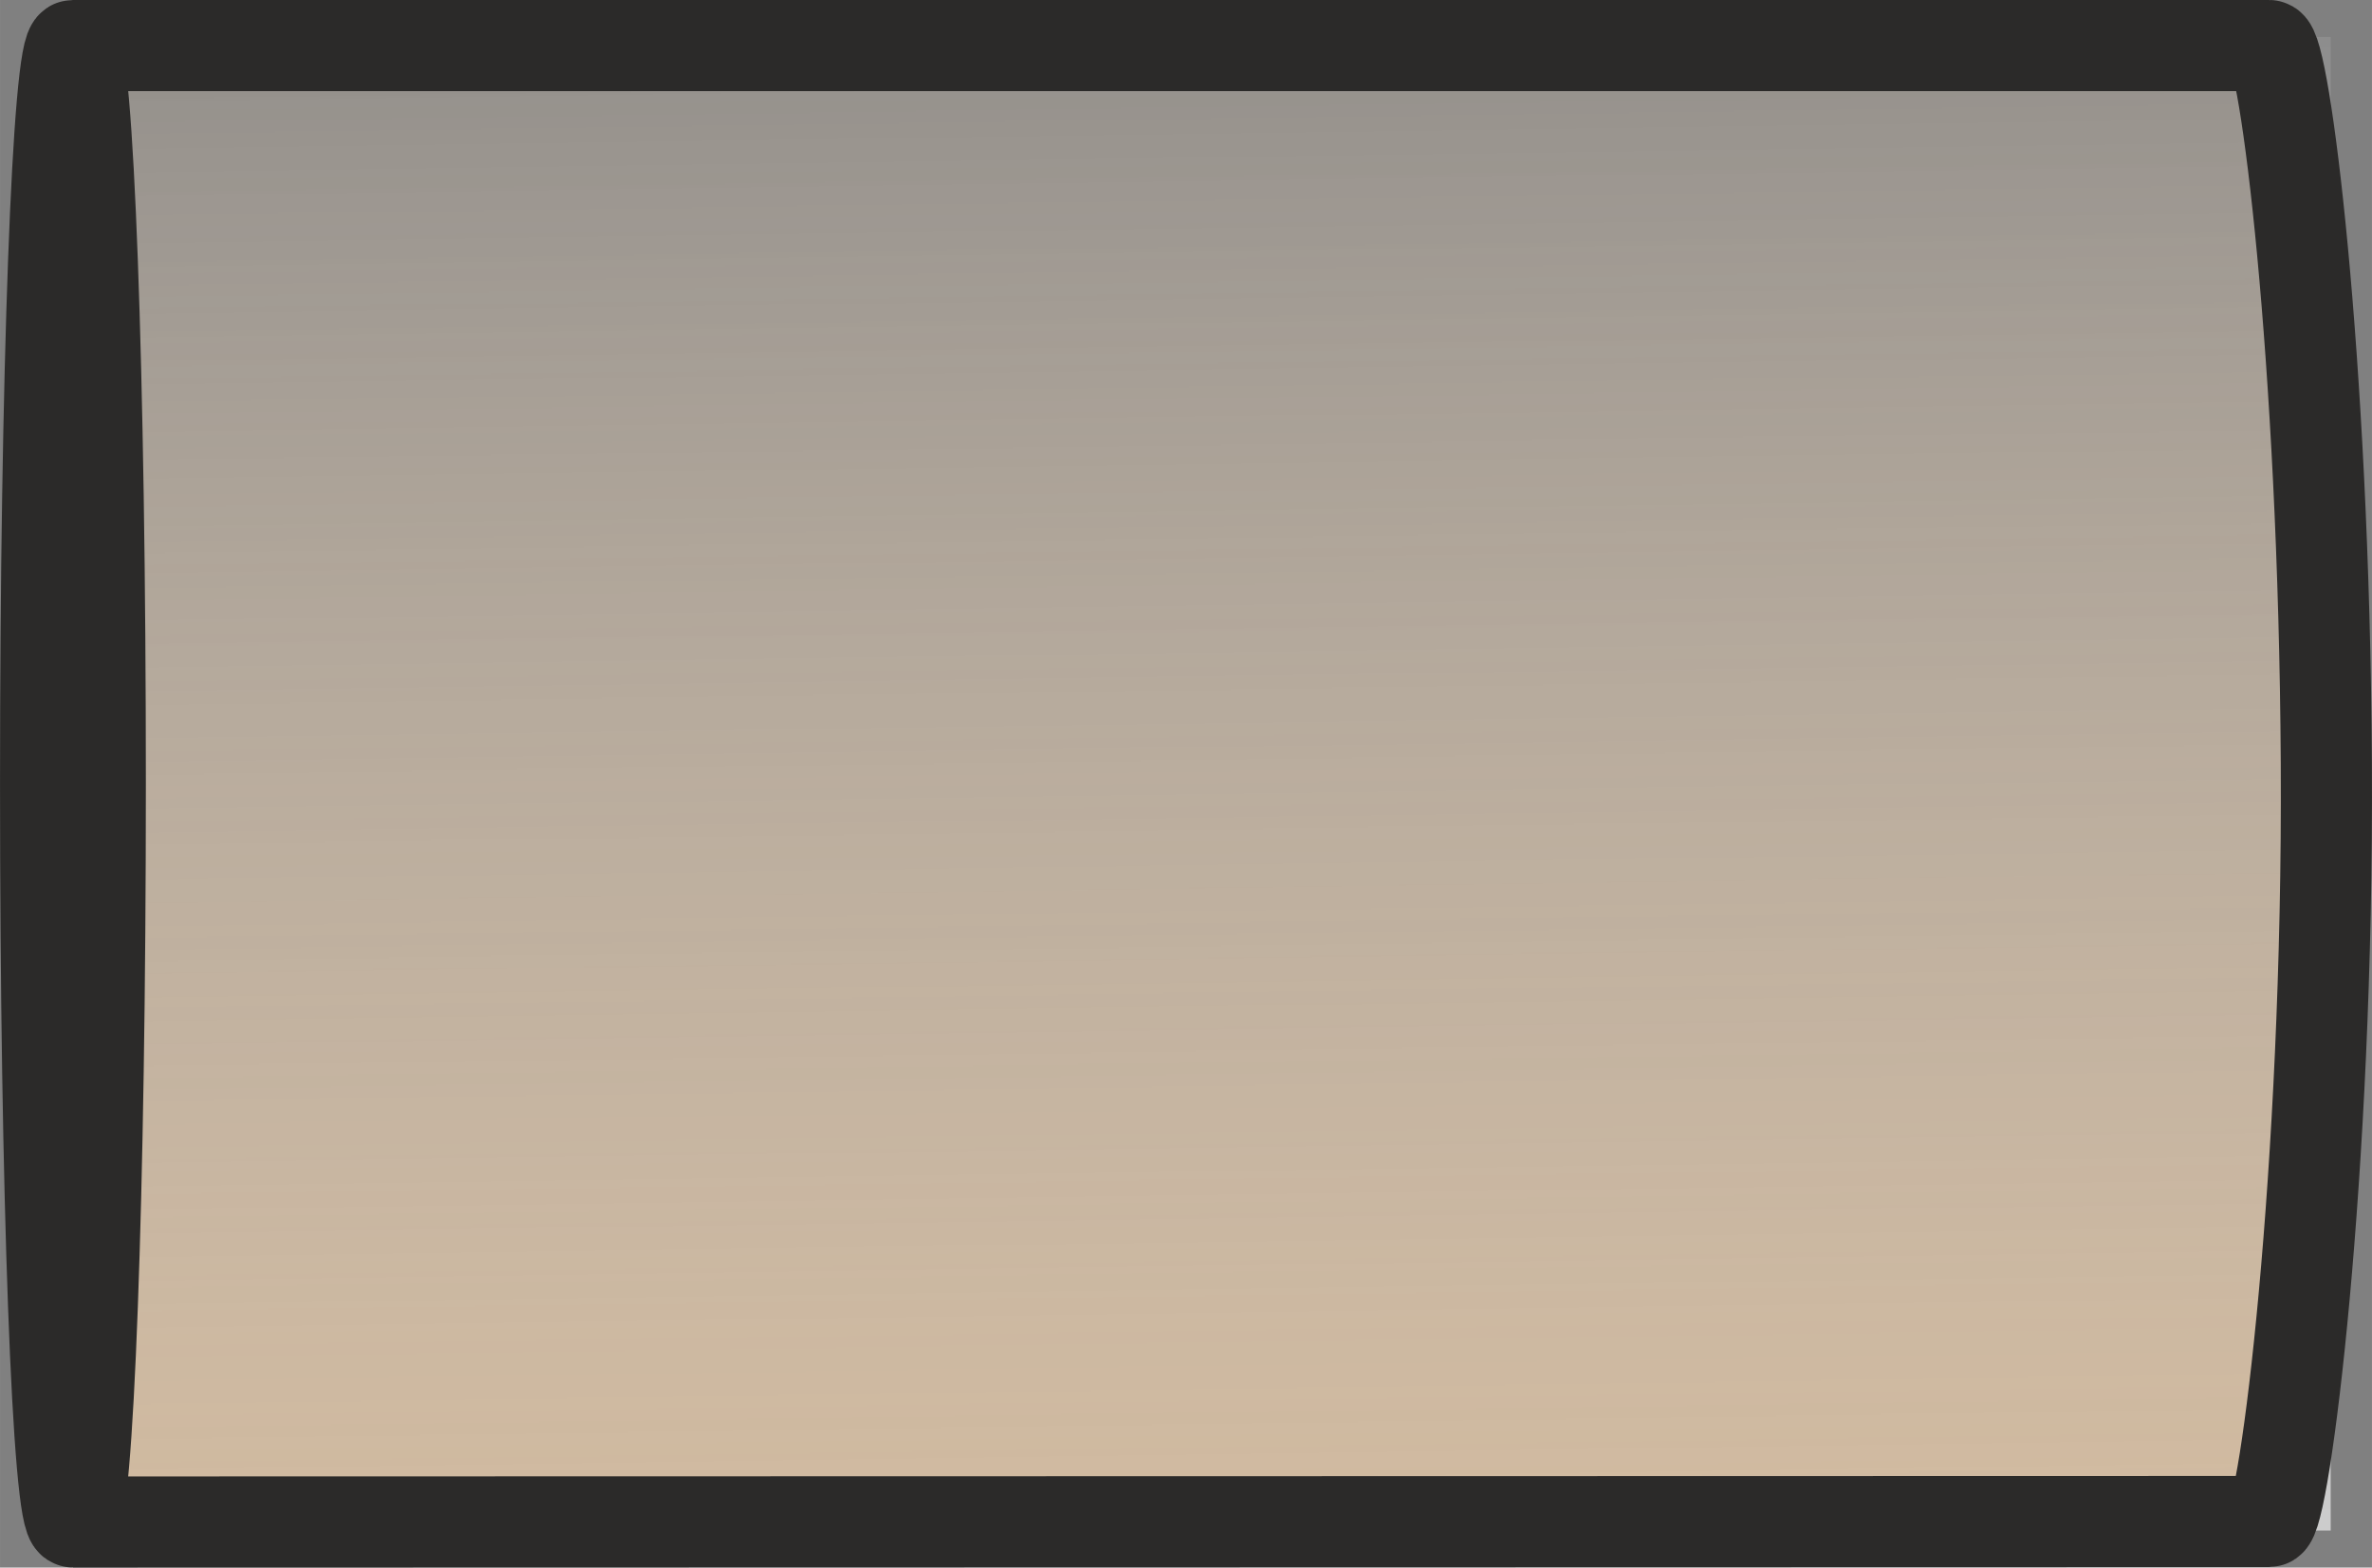 <?xml version="1.0" encoding="UTF-8"?>
<!DOCTYPE svg PUBLIC "-//W3C//DTD SVG 1.1//EN" "http://www.w3.org/Graphics/SVG/1.1/DTD/svg11.dtd">
<!-- Creator: CorelDRAW 2019 (64-Bit) -->
<svg xmlns="http://www.w3.org/2000/svg" xml:space="preserve" width="27.547mm" height="18.209mm" version="1.1" style="shape-rendering:geometricPrecision; text-rendering:geometricPrecision; image-rendering:optimizeQuality; fill-rule:evenodd; clip-rule:evenodd"
viewBox="0 0 1599.41 1057.25"
 xmlns:xlink="http://www.w3.org/1999/xlink">
 <rect x="0" y="0" width="1599.41" height="1057.25" fill="#808080" stroke="none"/>
 <defs>
  <style type="text/css">
   <![CDATA[
    .str1 {stroke:#2B2A29;stroke-width:61.45;stroke-miterlimit:22.926}
    .str0 {stroke:#2B2A29;stroke-width:11.62;stroke-miterlimit:22.926}
    .fil2 {fill:none}
    .fil1 {fill:#D5AF83}
    .fil0 {fill:url(#id3)}
   ]]>
  </style>
    <clipPath id="id0">
     <path d="M1571.58 1032.3l0 -1007.41 -1543.75 0 0 1007.41 1543.75 0z"/>
    </clipPath>
      <mask id="id1">
  <linearGradient id="id2" gradientUnits="userSpaceOnUse" x1="697.3" y1="1838.05" x2="668.78" y2="-166">
   <stop offset="0" style="stop-opacity:1; stop-color:white"/>
   <stop offset="1" style="stop-opacity:0; stop-color:white"/>
  </linearGradient>
       <rect style="fill:url(#id2)" x="24.91" y="24.91" width="1549.59" height="1007.42"/>
      </mask>
  <linearGradient id="id3" gradientUnits="userSpaceOnUse" x1="696.92" y1="1853.3" x2="668.28" y2="-174.14">
   <stop offset="0" style="stop-opacity:1; stop-color:white"/>
   <stop offset="1" style="stop-opacity:0; stop-color:white"/>
  </linearGradient>
 </defs>
 <g id="Vrstva_x0020_1">
  <g id="_2529372607152">
   <polygon class="fil0" points="1571.58,1032.3 1571.58,24.88 27.83,24.88 27.83,1032.3 "/>
   <g style="clip-path:url(#id0)">
    <g>
     <path id="1" class="fil1 str0" style="mask:url(#id1)" d="M30.73 528.59c0,-274.96 8.24,-497.87 18.44,-497.87 10.2,0 18.45,222.9 18.45,497.87 0,274.96 -8.25,497.87 -18.45,497.87 -10.2,0 -18.44,-222.9 -18.44,-497.87zm18.44 -497.87l1480.89 0c10.2,0 37.03,209.04 38.57,484.24 1.55,275.19 -28.4,511.21 -38.57,511.21l-1480.89 0.34m0 -995.8l0 0 0 0z"/>
    </g>
   </g>
   <polygon class="fil2" points="1571.58,1032.3 1571.58,24.88 27.83,24.88 27.83,1032.3 "/>
   <path class="fil2 str1" d="M30.73 528.59c0,-274.96 8.25,-497.87 18.45,-497.87 10.2,0 18.44,222.9 18.44,497.87 0,274.96 -8.25,497.87 -18.45,497.87 -10.2,0 -18.44,-222.9 -18.44,-497.87zm18.44 -497.87l1480.89 0c10.2,0 37.03,209.04 38.57,484.24 1.54,275.19 -28.41,511.21 -38.58,511.21l-1480.89 0.34"/>
  </g>
 </g>
</svg>
